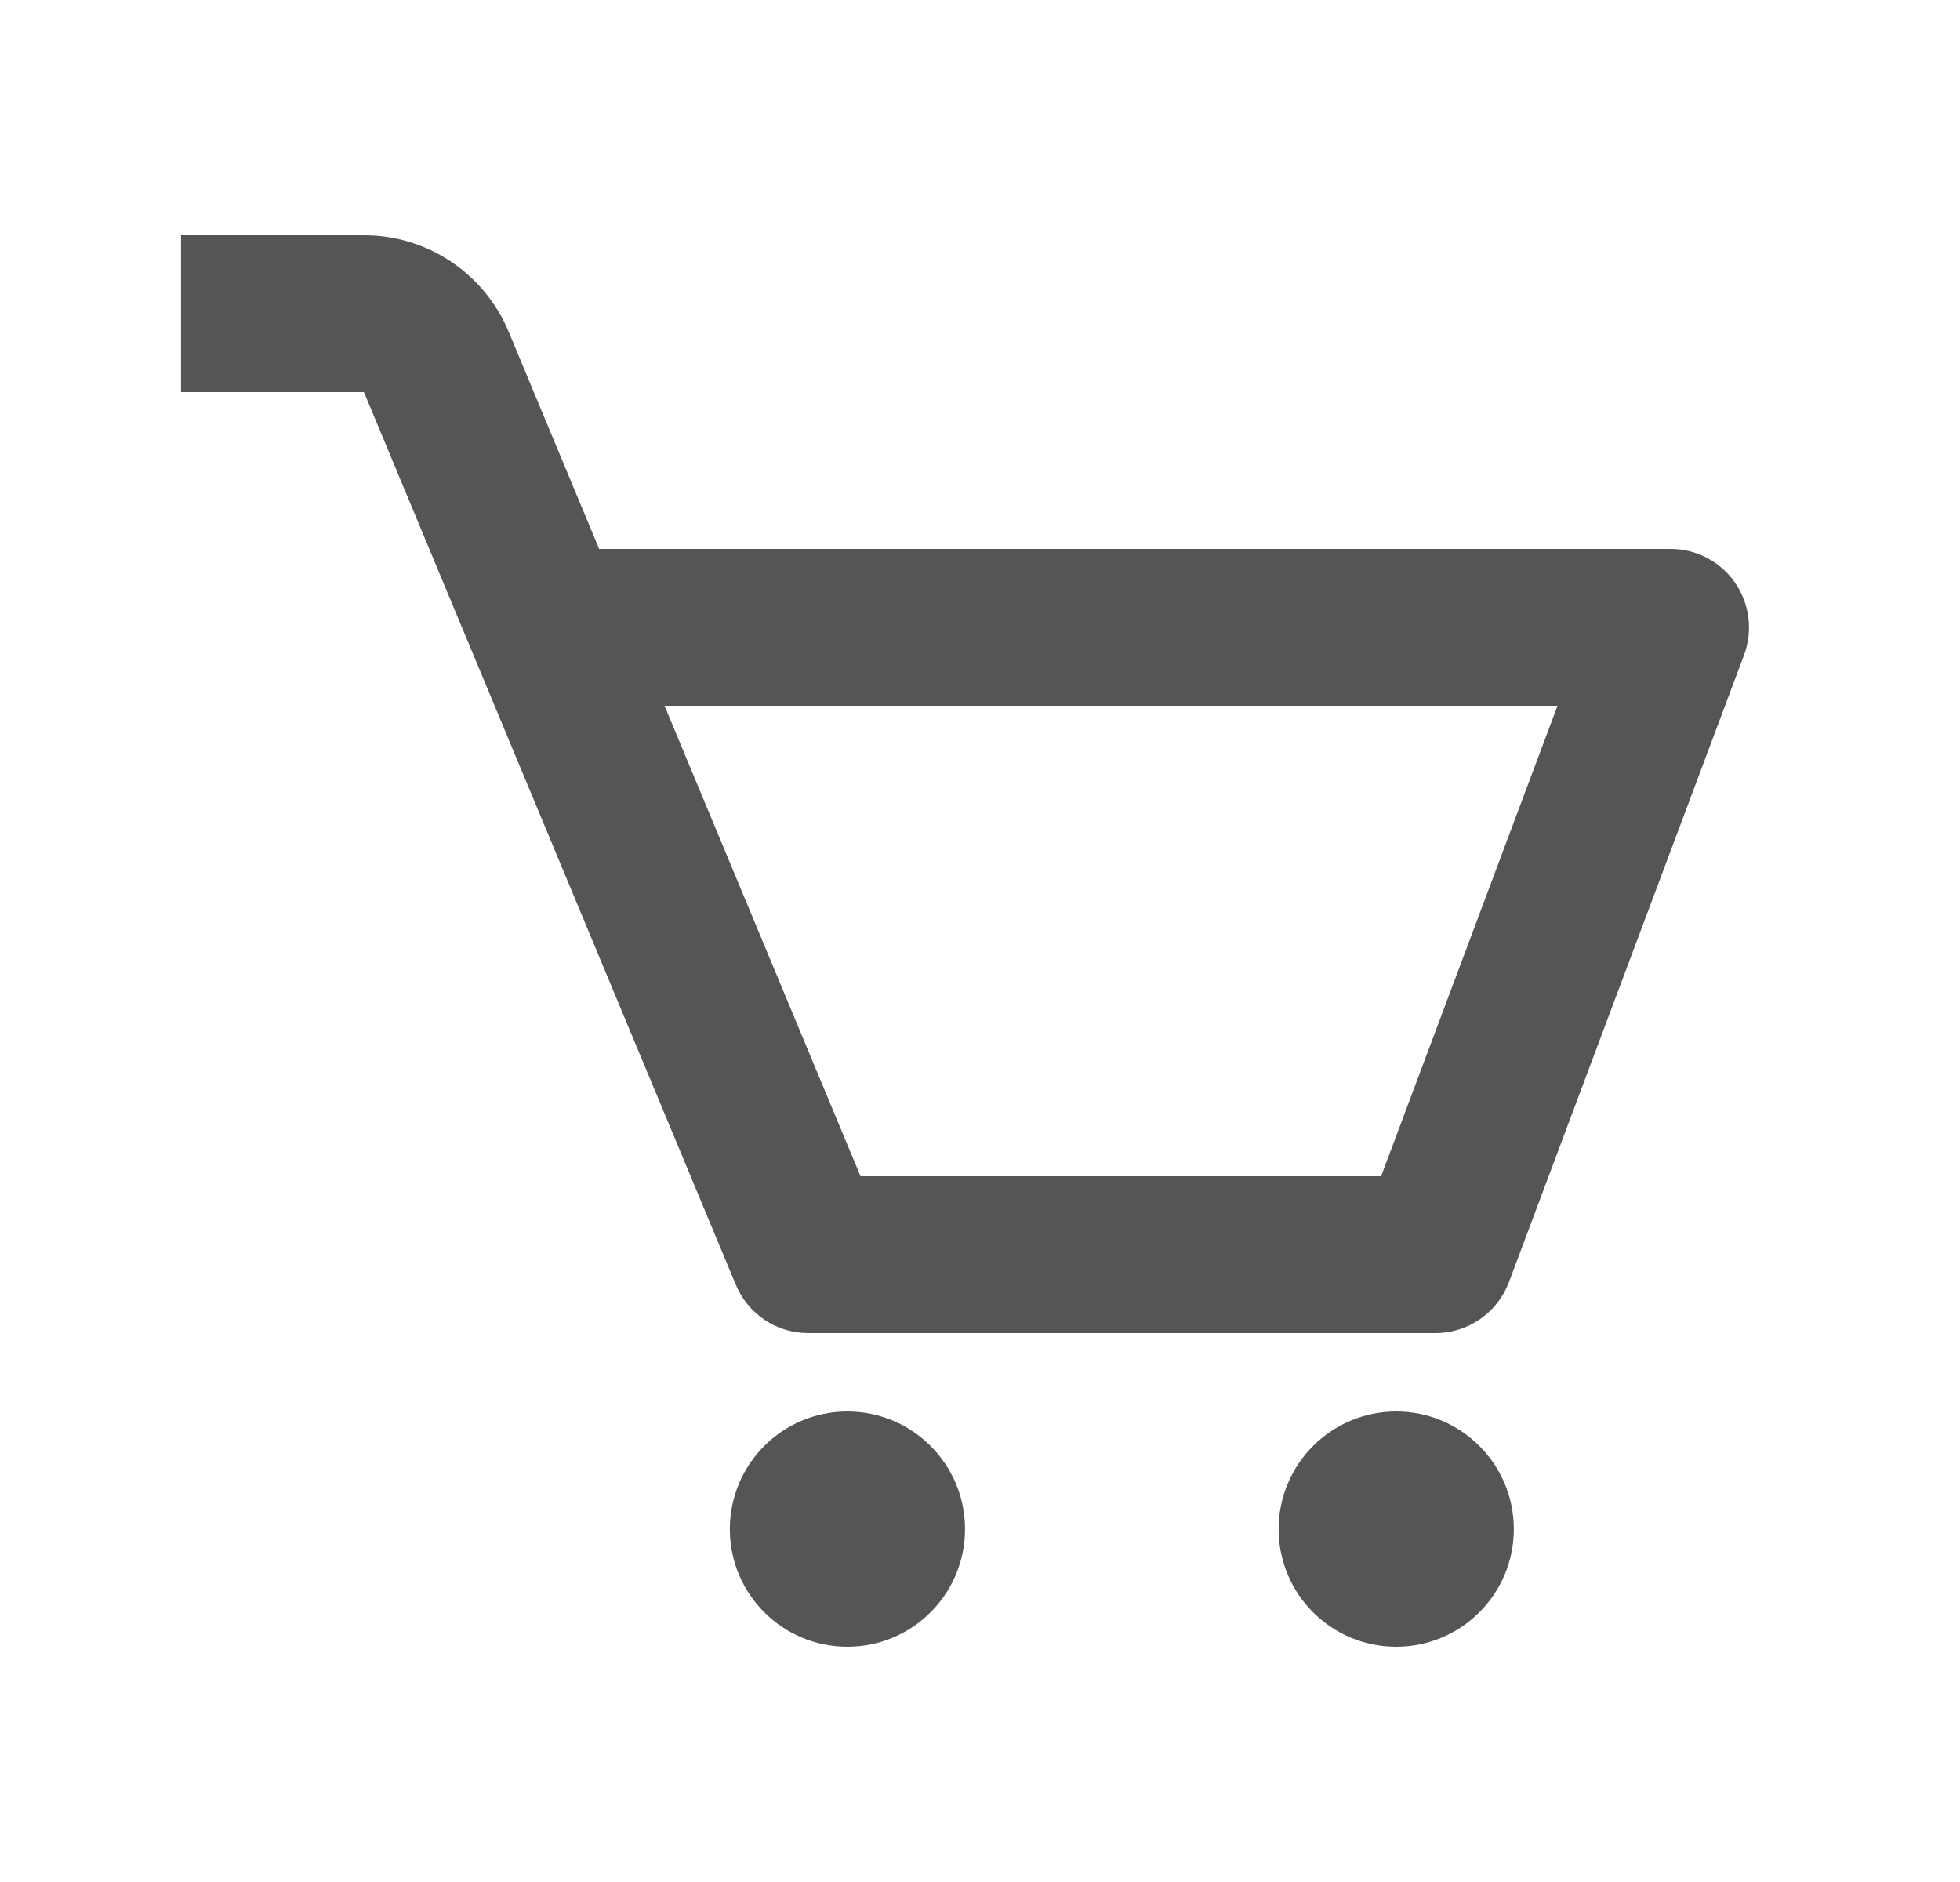 <svg width="25" height="24" viewBox="0 0 25 24" fill="none" xmlns="http://www.w3.org/2000/svg">
<path d="M22.131 7.431C22.039 7.298 21.916 7.189 21.773 7.114C21.63 7.039 21.47 7 21.309 7H7.642L6.488 4.23C6.336 3.865 6.08 3.554 5.751 3.335C5.423 3.116 5.037 2.999 4.642 3H2.309V5H4.642L9.386 16.385C9.462 16.567 9.59 16.723 9.754 16.832C9.918 16.942 10.111 17 10.309 17H18.309C18.726 17 19.099 16.741 19.246 16.352L22.246 8.352C22.302 8.201 22.321 8.038 22.301 7.877C22.281 7.717 22.223 7.564 22.131 7.431ZM17.616 15H10.976L8.476 9H19.866L17.616 15Z" fill="#555555"/>
<path d="M10.809 21C11.637 21 12.309 20.328 12.309 19.5C12.309 18.672 11.637 18 10.809 18C9.98 18 9.309 18.672 9.309 19.5C9.309 20.328 9.98 21 10.809 21Z" fill="#555555"/>
<path d="M17.809 21C18.637 21 19.309 20.328 19.309 19.5C19.309 18.672 18.637 18 17.809 18C16.98 18 16.309 18.672 16.309 19.5C16.309 20.328 16.98 21 17.809 21Z" fill="#555555"/>
</svg>
